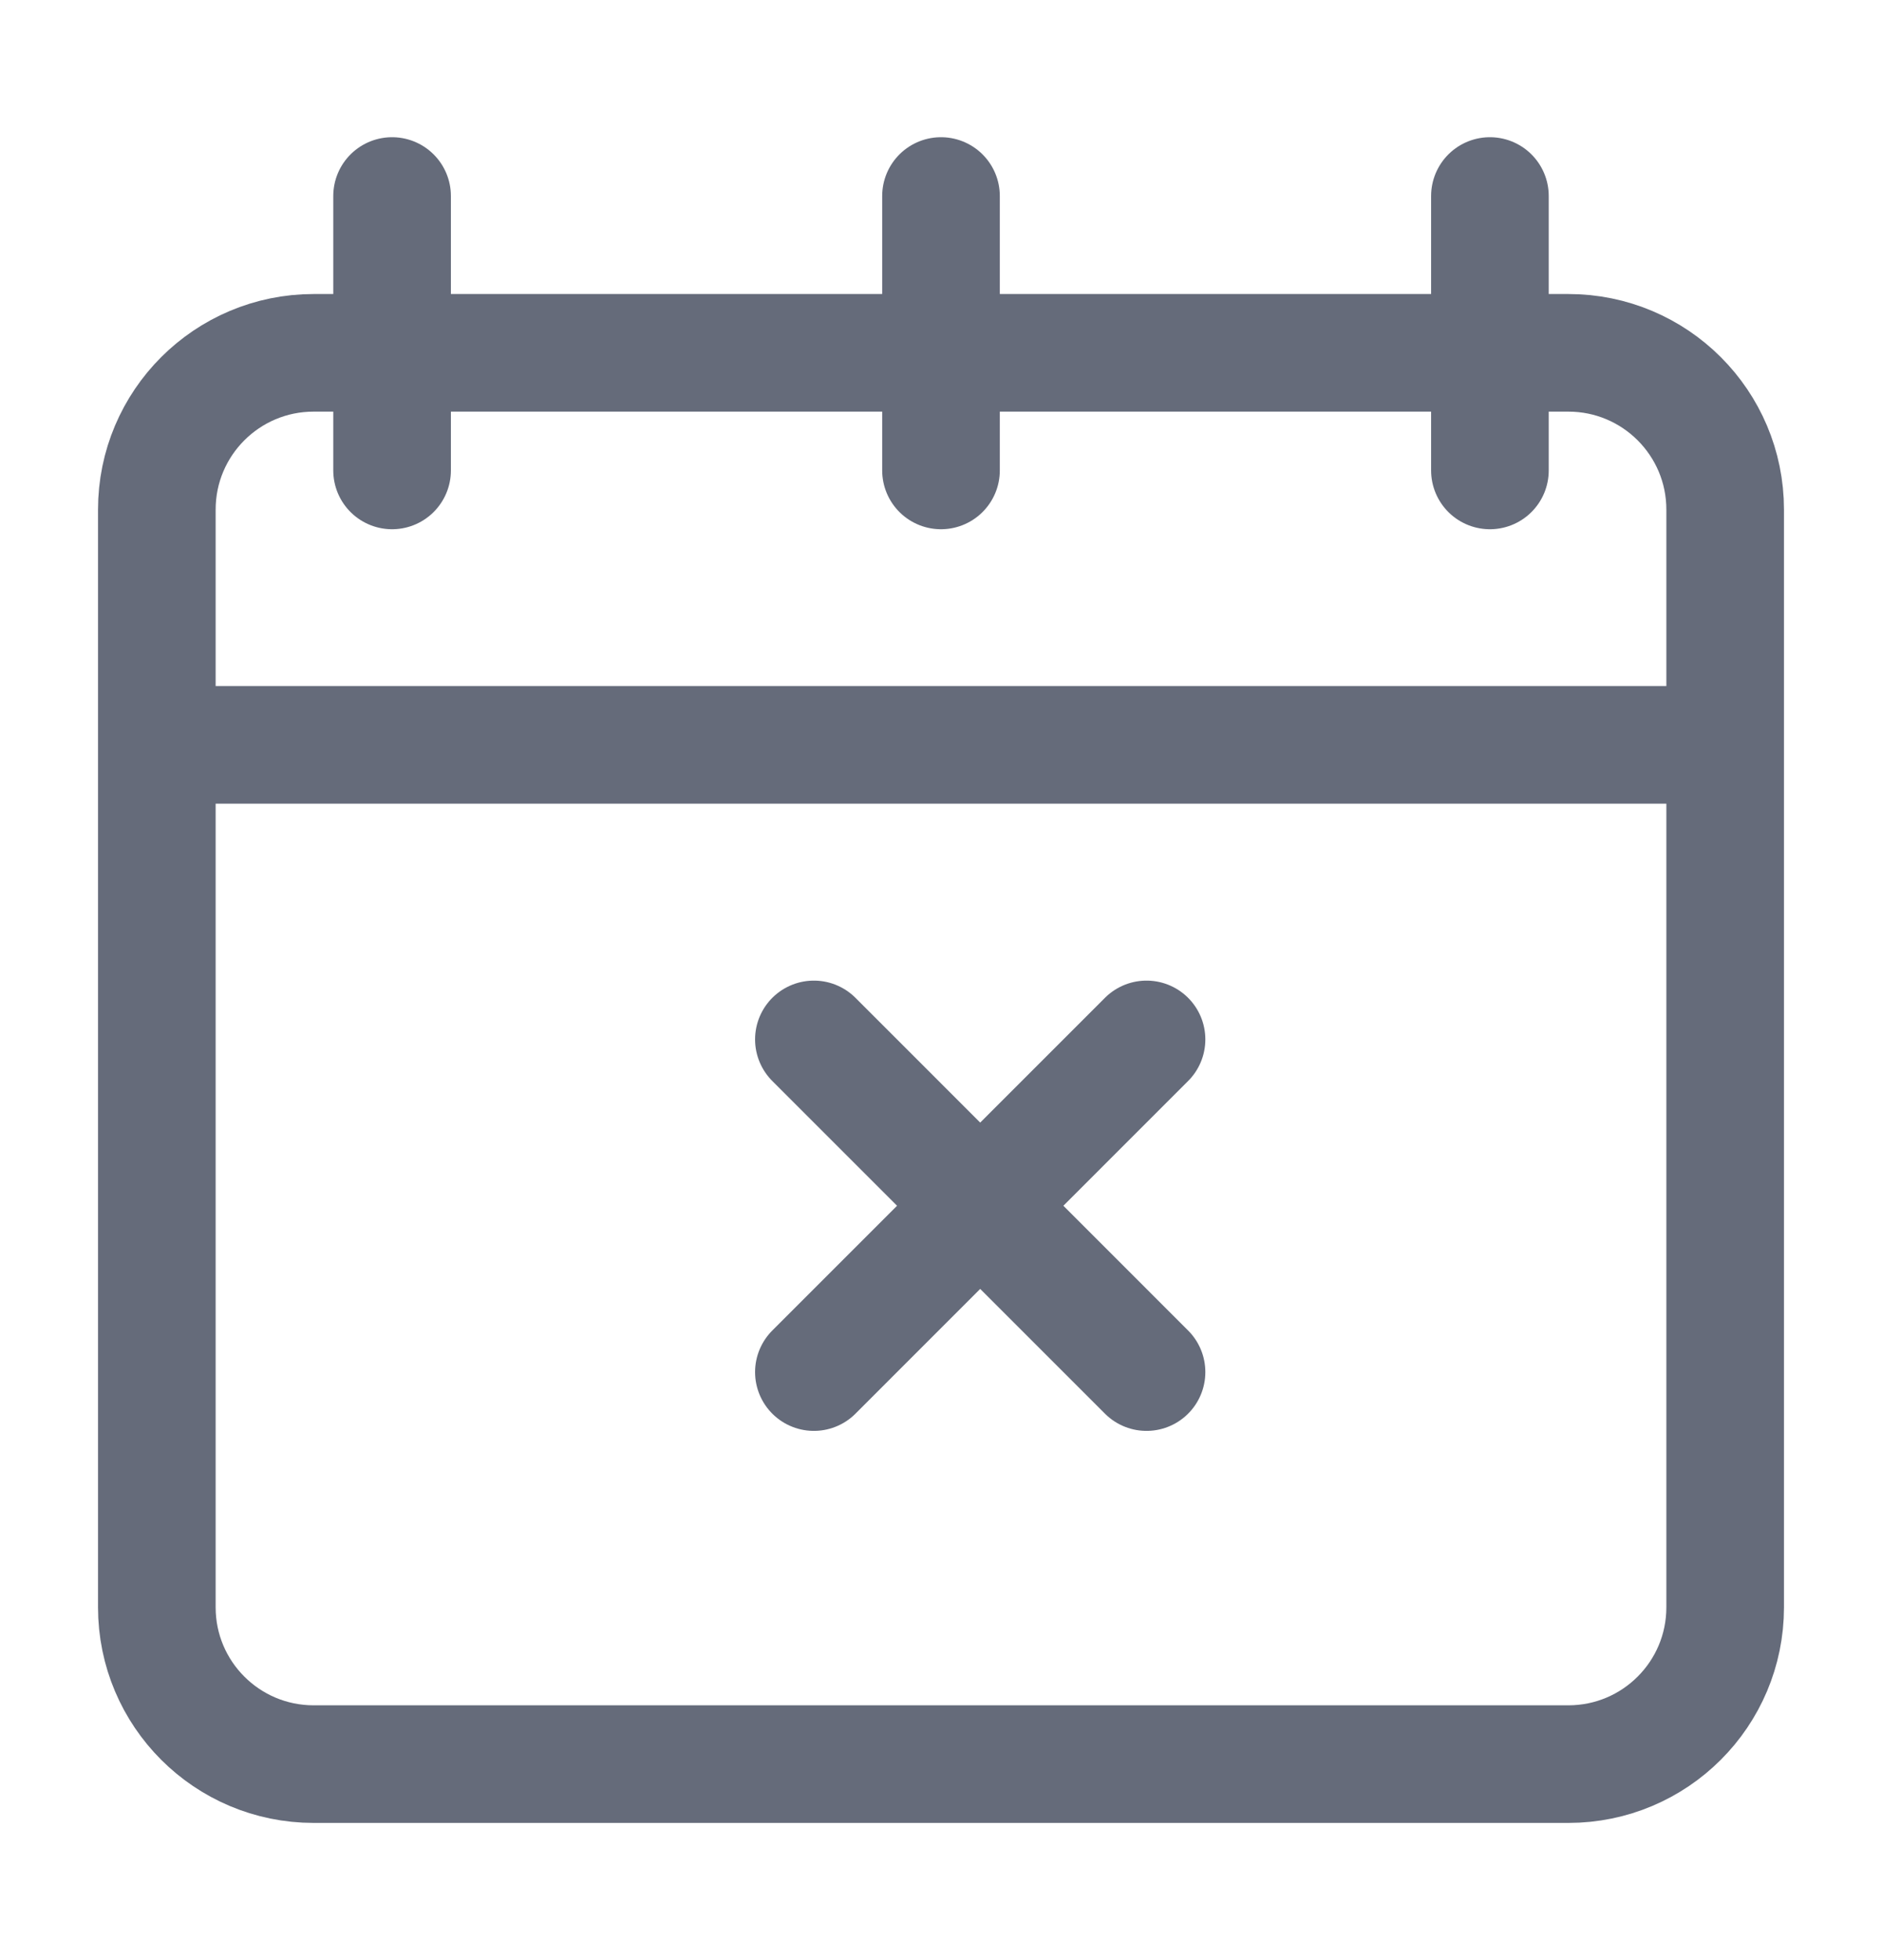 <svg width="24" height="25" viewBox="0 0 24 25" fill="none" xmlns="http://www.w3.org/2000/svg">
<path d="M22 6.5V20.5C22 21.605 21.105 22.5 20 22.5H4C2.895 22.5 2 21.605 2 20.5V6.5M22 6.5C22 5.395 21.105 4.5 20 4.5H4C2.895 4.5 2 5.395 2 6.5M22 6.5V9.5H2V6.5M5 6V2.5M12 6V2.5M19 6V2.5M10.379 17.5L14.621 13.257M14.621 17.5L10.379 13.257" stroke="#131D34" stroke-opacity="0.65" stroke-width="1.5" stroke-linecap="round" stroke-linejoin="round"/>
</svg>
